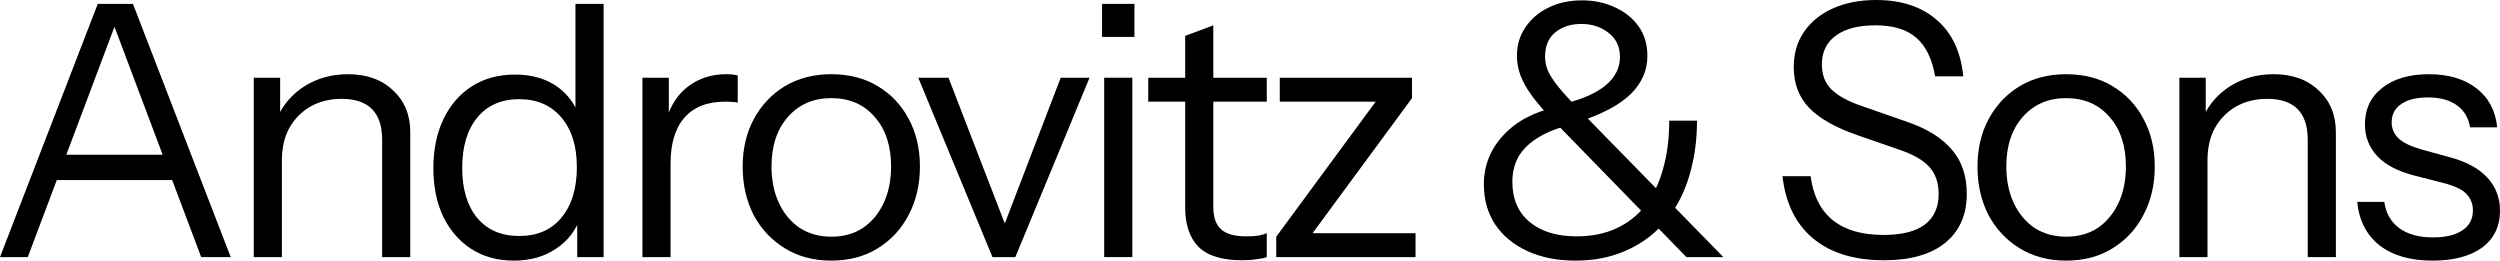 <?xml version="1.0" encoding="utf-8"?>
<svg xmlns="http://www.w3.org/2000/svg" fill="none" height="100%" overflow="visible" preserveAspectRatio="none" style="display: block;" viewBox="0 0 345 36" width="100%">
<g id="Heading 7">
<path d="M335.681 35.965C332.64 35.965 330.213 35.269 328.401 33.878C326.589 32.454 325.553 30.448 325.295 27.86H329.032C329.258 29.445 329.954 30.658 331.119 31.5C332.284 32.341 333.837 32.762 335.778 32.762C337.493 32.762 338.836 32.438 339.807 31.791C340.777 31.144 341.263 30.222 341.263 29.024C341.263 28.183 340.988 27.455 340.438 26.84C339.888 26.193 338.787 25.659 337.137 25.239L333.157 24.219C330.892 23.637 329.194 22.747 328.061 21.55C326.929 20.32 326.362 18.864 326.362 17.182C326.362 15.046 327.155 13.364 328.741 12.134C330.326 10.872 332.478 10.241 335.196 10.241C337.881 10.241 340.066 10.888 341.748 12.183C343.431 13.477 344.385 15.273 344.612 17.57H340.874C340.648 16.243 340.033 15.224 339.03 14.512C338.027 13.8 336.7 13.444 335.05 13.444C333.465 13.444 332.235 13.752 331.362 14.367C330.488 14.949 330.051 15.79 330.051 16.89C330.051 17.732 330.358 18.46 330.973 19.075C331.62 19.689 332.688 20.207 334.177 20.628L338.059 21.695C340.357 22.31 342.088 23.249 343.253 24.511C344.418 25.773 345 27.293 345 29.073C345 31.241 344.175 32.94 342.525 34.169C340.874 35.366 338.593 35.965 335.681 35.965Z" fill="black" id="Vector"/>
<path d="M300.752 35.48V10.726H304.392V16.551H304.634V35.48H300.752ZM318.467 35.48V19.269C318.467 17.392 317.998 15.985 317.06 15.046C316.121 14.108 314.73 13.639 312.886 13.639C311.268 13.639 309.828 13.995 308.566 14.706C307.336 15.418 306.366 16.405 305.654 17.667C304.974 18.929 304.634 20.401 304.634 22.084L304.004 16.211C304.845 14.367 306.123 12.911 307.838 11.843C309.585 10.775 311.559 10.241 313.759 10.241C316.348 10.241 318.419 10.985 319.972 12.474C321.557 13.93 322.35 15.855 322.35 18.25V35.48H318.467Z" fill="black" id="Vector_2"/>
<path d="M285.124 35.965C282.698 35.965 280.562 35.399 278.718 34.266C276.873 33.134 275.433 31.597 274.398 29.655C273.395 27.682 272.893 25.465 272.893 23.006C272.893 20.515 273.411 18.314 274.447 16.405C275.482 14.496 276.906 12.992 278.718 11.891C280.562 10.791 282.698 10.241 285.124 10.241C287.583 10.241 289.719 10.791 291.531 11.891C293.375 12.992 294.799 14.496 295.802 16.405C296.838 18.314 297.355 20.515 297.355 23.006C297.355 25.465 296.838 27.682 295.802 29.655C294.799 31.597 293.375 33.134 291.531 34.266C289.719 35.399 287.583 35.965 285.124 35.965ZM285.124 32.664C286.807 32.664 288.263 32.26 289.493 31.451C290.722 30.61 291.677 29.461 292.356 28.005C293.036 26.549 293.375 24.866 293.375 22.957C293.375 20.11 292.615 17.829 291.094 16.114C289.606 14.399 287.616 13.542 285.124 13.542C282.665 13.542 280.675 14.399 279.155 16.114C277.634 17.829 276.873 20.11 276.873 22.957C276.873 24.866 277.213 26.549 277.893 28.005C278.572 29.461 279.527 30.61 280.756 31.451C282.018 32.26 283.474 32.664 285.124 32.664Z" fill="black" id="Vector_3"/>
<path d="M259.961 35.916C255.884 35.916 252.632 34.913 250.206 32.907C247.811 30.901 246.404 28.037 245.983 24.316H249.866C250.222 27.002 251.241 29.024 252.924 30.383C254.606 31.742 256.936 32.422 259.913 32.422C262.437 32.422 264.33 31.953 265.591 31.014C266.886 30.044 267.533 28.636 267.533 26.792C267.533 25.206 267.096 23.944 266.222 23.006C265.349 22.067 263.99 21.291 262.145 20.676L256.273 18.638C253.296 17.602 251.096 16.357 249.672 14.9C248.248 13.412 247.536 11.535 247.536 9.27C247.536 7.394 248.005 5.776 248.944 4.417C249.882 3.025 251.209 1.941 252.924 1.165C254.639 0.388 256.629 0 258.894 0C262.388 0 265.187 0.922 267.29 2.767C269.393 4.579 270.607 7.167 270.93 10.532H267.048C266.627 8.105 265.753 6.326 264.427 5.193C263.132 4.061 261.256 3.495 258.796 3.495C256.467 3.495 254.655 3.964 253.36 4.902C252.066 5.84 251.419 7.167 251.419 8.882C251.419 10.338 251.872 11.503 252.778 12.377C253.684 13.25 255.092 14.011 257.001 14.658L263.262 16.842C265.98 17.78 268.018 19.058 269.377 20.676C270.736 22.262 271.416 24.284 271.416 26.743C271.416 29.655 270.413 31.92 268.407 33.538C266.433 35.123 263.618 35.916 259.961 35.916Z" fill="black" id="Vector_4"/>
<path d="M232.729 35.48L213.946 16.211C212.878 15.078 212.004 14.043 211.325 13.105C210.645 12.166 210.144 11.26 209.82 10.387C209.497 9.513 209.335 8.623 209.335 7.717C209.335 6.229 209.723 4.918 210.5 3.786C211.276 2.621 212.328 1.715 213.654 1.068C215.013 0.388 216.567 0.049 218.314 0.049C219.996 0.049 221.517 0.372 222.876 1.019C224.235 1.634 225.319 2.508 226.128 3.64C226.937 4.773 227.341 6.132 227.341 7.717C227.341 9.691 226.581 11.438 225.06 12.959C223.54 14.447 221.194 15.709 218.023 16.745L215.984 14.27C218.476 13.655 220.352 12.813 221.614 11.746C222.909 10.646 223.556 9.351 223.556 7.863C223.556 6.439 223.022 5.323 221.954 4.514C220.919 3.705 219.673 3.301 218.217 3.301C216.793 3.301 215.596 3.689 214.625 4.465C213.687 5.242 213.218 6.358 213.218 7.814C213.218 8.461 213.347 9.109 213.606 9.756C213.897 10.403 214.382 11.147 215.062 11.988C215.741 12.83 216.712 13.897 217.974 15.192L237.825 35.48H232.729ZM217.44 35.965C214.916 35.965 212.7 35.528 210.791 34.654C208.882 33.781 207.393 32.551 206.326 30.966C205.29 29.38 204.772 27.536 204.772 25.433C204.772 22.844 205.678 20.579 207.49 18.638C209.302 16.696 211.762 15.402 214.868 14.755L217.003 17.182C215.191 17.57 213.671 18.136 212.441 18.88C211.211 19.592 210.273 20.466 209.626 21.501C209.011 22.537 208.704 23.734 208.704 25.093C208.704 27.455 209.497 29.299 211.082 30.626C212.668 31.953 214.835 32.616 217.586 32.616C219.624 32.616 221.42 32.26 222.973 31.548C224.559 30.836 225.902 29.801 227.002 28.442C228.102 27.05 228.927 25.368 229.477 23.394C230.059 21.42 230.351 19.172 230.351 16.648H234.185C234.185 19.01 233.926 21.194 233.408 23.2C232.923 25.206 232.195 27.002 231.224 28.587C230.254 30.173 229.073 31.516 227.681 32.616C226.322 33.684 224.785 34.509 223.07 35.091C221.355 35.674 219.479 35.965 217.44 35.965Z" fill="black" id="Vector_5"/>
<path d="M176.122 35.48V32.664L191.168 12.231L192.624 14.027H176.608V10.726H194.857V13.541L179.811 33.975L178.355 32.179H195.342V35.48H176.122Z" fill="black" id="Vector_6"/>
<path d="M171.417 35.917C168.666 35.917 166.66 35.302 165.398 34.072C164.169 32.81 163.554 30.998 163.554 28.636V4.951L167.437 3.495V28.588C167.437 29.979 167.793 30.998 168.505 31.646C169.216 32.293 170.381 32.616 171.999 32.616C172.646 32.616 173.196 32.584 173.649 32.519C174.135 32.422 174.523 32.309 174.814 32.179V35.48C174.491 35.609 174.021 35.706 173.407 35.771C172.824 35.868 172.161 35.917 171.417 35.917ZM158.458 14.027V10.727H174.814V14.027H158.458Z" fill="black" id="Vector_7"/>
<path d="M152.378 35.48V10.726H156.261V35.48H152.378ZM152.087 5.096V0.534H156.552V5.096H152.087Z" fill="black" id="Vector_8"/>
<path d="M136.962 35.48L126.721 10.726H130.895L139.438 32.859H137.885L146.378 10.726H150.358L140.117 35.48H136.962Z" fill="black" id="Vector_9"/>
<path d="M114.719 35.965C112.292 35.965 110.156 35.399 108.312 34.266C106.468 33.134 105.028 31.597 103.992 29.655C102.989 27.682 102.488 25.465 102.488 23.006C102.488 20.515 103.006 18.314 104.041 16.405C105.076 14.496 106.5 12.992 108.312 11.891C110.156 10.791 112.292 10.241 114.719 10.241C117.178 10.241 119.313 10.791 121.125 11.891C122.97 12.992 124.393 14.496 125.397 16.405C126.432 18.314 126.95 20.515 126.95 23.006C126.95 25.465 126.432 27.682 125.397 29.655C124.393 31.597 122.97 33.134 121.125 34.266C119.313 35.399 117.178 35.965 114.719 35.965ZM114.719 32.664C116.401 32.664 117.857 32.26 119.087 31.451C120.317 30.61 121.271 29.461 121.951 28.005C122.63 26.549 122.97 24.866 122.97 22.957C122.97 20.11 122.209 17.829 120.689 16.114C119.2 14.399 117.21 13.542 114.719 13.542C112.26 13.542 110.27 14.399 108.749 16.114C107.228 17.829 106.468 20.11 106.468 22.957C106.468 24.866 106.807 26.549 107.487 28.005C108.166 29.461 109.121 30.61 110.351 31.451C111.612 32.26 113.069 32.664 114.719 32.664Z" fill="black" id="Vector_10"/>
<path d="M88.655 35.48V10.726H92.296V17.036H92.538V35.48H88.655ZM92.538 22.569L91.907 16.696C92.49 14.593 93.525 12.992 95.013 11.891C96.502 10.791 98.217 10.241 100.158 10.241C100.967 10.241 101.517 10.306 101.808 10.435V14.172C101.647 14.108 101.42 14.075 101.129 14.075C100.838 14.043 100.482 14.027 100.061 14.027C97.602 14.027 95.725 14.771 94.431 16.26C93.169 17.716 92.538 19.819 92.538 22.569Z" fill="black" id="Vector_11"/>
<path d="M79.656 35.48V29.704L80.141 29.849C79.526 31.726 78.394 33.215 76.744 34.315C75.126 35.415 73.184 35.965 70.919 35.965C68.687 35.965 66.729 35.431 65.046 34.363C63.396 33.295 62.102 31.807 61.164 29.898C60.258 27.989 59.805 25.756 59.805 23.2C59.805 20.611 60.274 18.346 61.212 16.405C62.151 14.464 63.461 12.959 65.144 11.891C66.826 10.823 68.8 10.29 71.065 10.29C73.395 10.29 75.352 10.856 76.938 11.988C78.523 13.121 79.607 14.723 80.19 16.793L79.413 16.89V0.534H83.296V35.48H79.656ZM71.647 32.567C74.139 32.567 76.08 31.726 77.472 30.044C78.895 28.329 79.607 25.999 79.607 23.054C79.607 20.175 78.895 17.893 77.472 16.211C76.048 14.528 74.106 13.687 71.647 13.687C69.188 13.687 67.263 14.528 65.872 16.211C64.48 17.893 63.785 20.223 63.785 23.2C63.785 26.112 64.48 28.41 65.872 30.092C67.263 31.742 69.188 32.567 71.647 32.567Z" fill="black" id="Vector_12"/>
<path d="M35.02 35.48V10.726H38.66V16.551H38.903V35.48H35.02ZM52.735 35.48V19.269C52.735 17.392 52.266 15.985 51.328 15.046C50.389 14.108 48.998 13.639 47.154 13.639C45.536 13.639 44.096 13.995 42.834 14.706C41.604 15.418 40.634 16.405 39.922 17.667C39.242 18.929 38.903 20.401 38.903 22.084L38.272 16.211C39.113 14.367 40.391 12.911 42.106 11.843C43.853 10.775 45.827 10.241 48.027 10.241C50.616 10.241 52.687 10.985 54.24 12.474C55.825 13.93 56.618 15.855 56.618 18.25V35.48H52.735Z" fill="black" id="Vector_13"/>
<path d="M0 35.48L13.493 0.534H16.987L3.834 35.48H0ZM27.762 35.48L14.609 0.534H18.346L31.839 35.48H27.762ZM6.698 21.356H24.947V24.85H6.698V21.356Z" fill="black" id="Vector_14"/>
</g>
</svg>